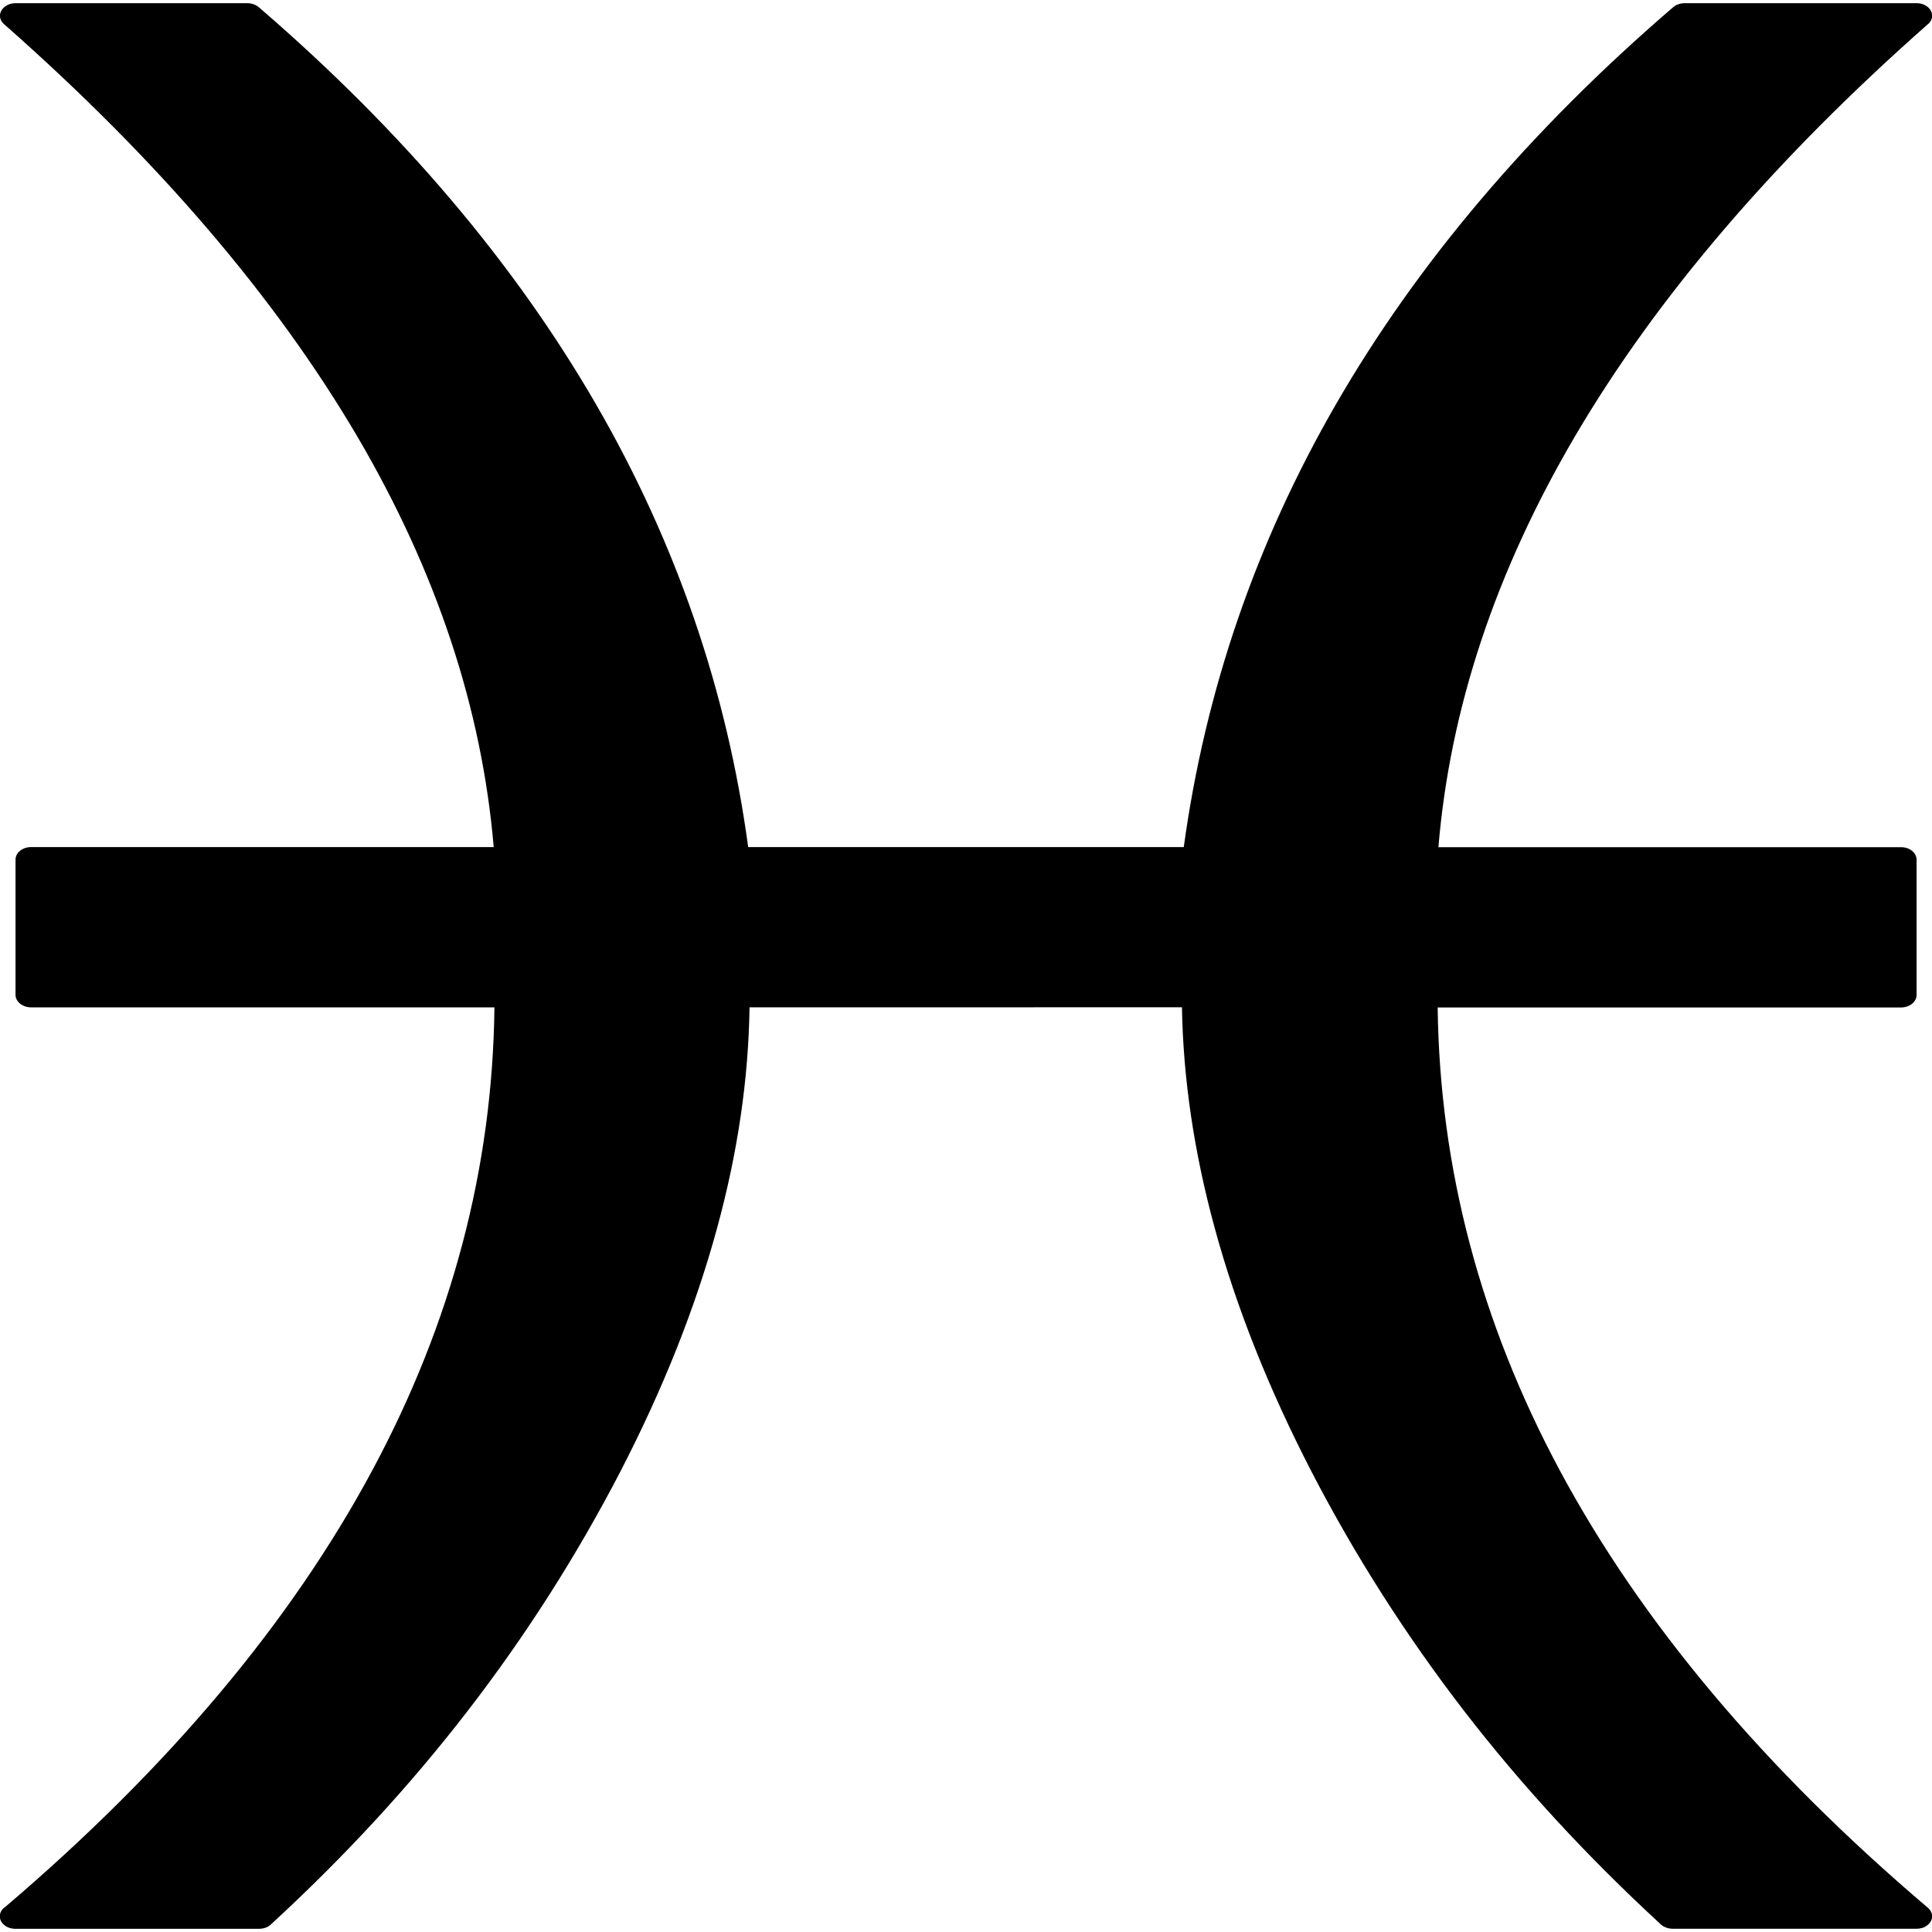 <svg height="50" viewBox="0 0 50 50" width="50" xmlns="http://www.w3.org/2000/svg"><path d="m19.398 26.07c-.027 1.855-.305 3.75-.836 5.699-.559 2.059-1.398 4.172-2.52 6.34-1.125 2.164-2.434 4.219-3.941 6.172-1.5 1.945-3.199 3.785-5.094 5.527-.078.074-.191.109-.301.109h-6.309c-.223 0-.402-.145-.402-.324 0-.098.055-.188.141-.242 4.219-3.594 7.383-7.359 9.496-11.293 2.059-3.832 3.117-7.832 3.164-11.988h-11.992c-.219 0-.402-.145-.402-.324v-3.5c0-.18.184-.324.402-.324h11.973c-.305-3.59-1.48-7.129-3.527-10.621-2.121-3.609-5.164-7.168-9.145-10.676-.152-.133-.137-.336.027-.457.078-.059.176-.086.27-.086h5.996c.133 0 .246.051.324.125 3.691 3.184 6.594 6.609 8.711 10.27 2.07 3.586 3.383 7.402 3.93 11.445h11.273c.555-4.043 1.863-7.859 3.93-11.445 2.117-3.672 5.027-7.102 8.738-10.293.078-.066.191-.102.297-.102h6c.223 0 .402.145.402.324 0 .09-.043.172-.121.23-3.969 3.504-7.012 7.062-9.129 10.668-2.047 3.492-3.227 7.031-3.527 10.621h11.973c.223 0 .402.145.402.324v3.5c0 .18-.18.324-.402.324h-11.992c.051 4.16 1.109 8.156 3.164 11.988 2.117 3.941 5.289 7.715 9.523 11.312.152.129.145.332-.016.453-.074.062-.176.09-.277.09h-6.312c-.133 0-.254-.055-.324-.129-1.883-1.734-3.578-3.57-5.074-5.508-1.504-1.953-2.816-4.008-3.938-6.172-1.121-2.168-1.961-4.281-2.52-6.34-.531-1.949-.812-3.848-.844-5.699zm0 0"/></svg>
